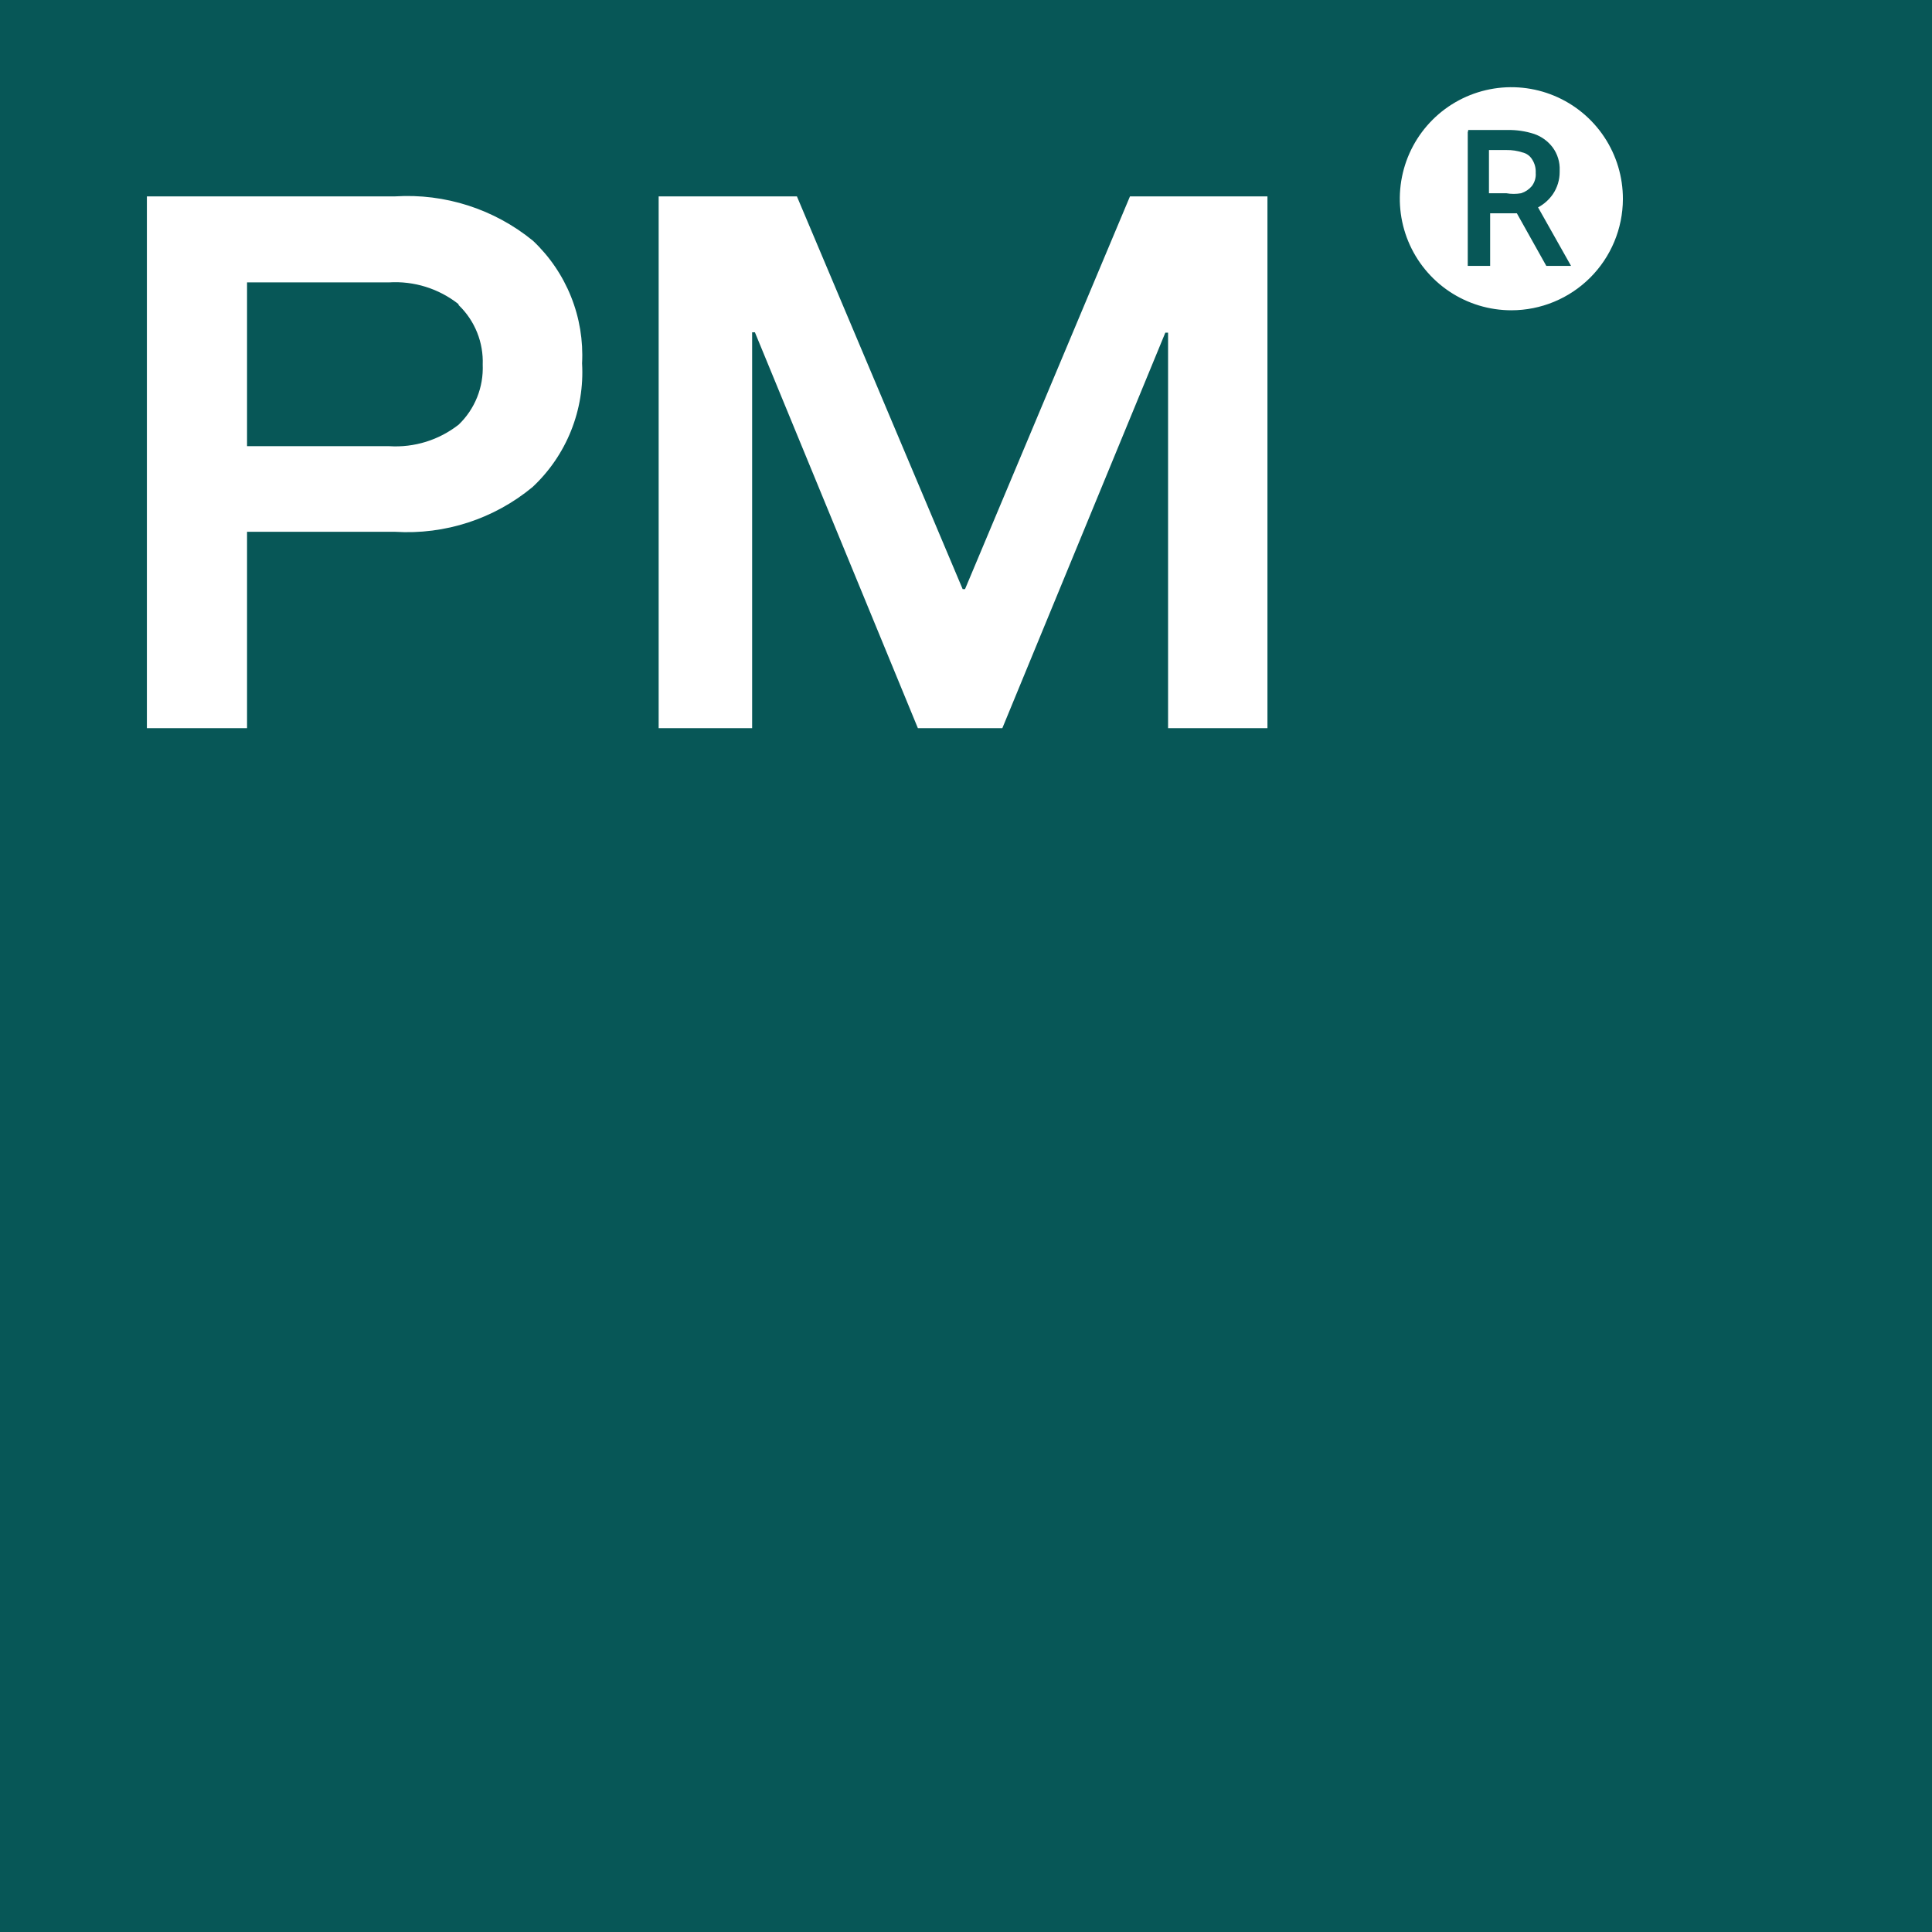 <svg width="256" height="256" viewBox="0 0 256 256" fill="none" xmlns="http://www.w3.org/2000/svg">
<g clip-path="url(#clip0_6193_40056)">
<g clip-path="url(#clip1_6193_40056)">
<path d="M60.786 40.438C58.172 38.384 54.893 37.365 51.575 37.575H32.735V59.121H51.575C54.893 59.331 58.172 58.312 60.786 56.259C61.844 55.239 62.673 54.007 63.221 52.643C63.768 51.28 64.02 49.816 63.961 48.348C64.02 46.88 63.768 45.416 63.221 44.053C62.673 42.69 61.844 41.457 60.786 40.438ZM203.593 27.479C204.461 27.086 205.213 26.476 205.778 25.709C206.357 24.848 206.665 23.833 206.663 22.795C206.714 21.694 206.383 20.61 205.726 19.724C205.104 18.906 204.253 18.29 203.28 17.955C202.138 17.585 200.942 17.41 199.741 17.434H194.537V35.233H197.452V28.259H201.042L204.946 35.233H208.172L203.593 27.479ZM202.968 24.668C202.596 25.106 202.11 25.43 201.563 25.605C200.909 25.721 200.239 25.721 199.585 25.605H197.295V19.881H199.637C200.344 19.871 201.047 19.976 201.719 20.193C201.988 20.252 202.242 20.366 202.466 20.527C202.69 20.688 202.878 20.893 203.02 21.13C203.359 21.655 203.523 22.274 203.489 22.899C203.542 23.533 203.356 24.164 202.968 24.668ZM203.541 27.479C204.409 27.086 205.161 26.476 205.726 25.709C206.305 24.848 206.613 23.833 206.611 22.795C206.662 21.694 206.331 20.61 205.674 19.724C205.052 18.906 204.201 18.29 203.228 17.955C202.086 17.585 200.89 17.41 199.689 17.434H194.485V35.233H197.399V28.259H200.99L204.894 35.233H208.172L203.541 27.479ZM202.968 24.668C202.596 25.106 202.11 25.43 201.563 25.605C200.909 25.721 200.239 25.721 199.585 25.605H197.295V19.881H199.637C200.344 19.871 201.047 19.976 201.719 20.193C201.988 20.252 202.242 20.366 202.466 20.527C202.69 20.688 202.878 20.893 203.02 21.13C203.359 21.655 203.523 22.274 203.489 22.899C203.542 23.533 203.356 24.164 202.968 24.668ZM60.734 40.281C58.12 38.228 54.841 37.209 51.523 37.419H32.735V58.965H51.575C54.893 59.175 58.172 58.156 60.786 56.102C61.844 55.083 62.673 53.85 63.221 52.487C63.768 51.124 64.02 49.66 63.961 48.192C63.998 46.75 63.735 45.316 63.188 43.981C62.642 42.646 61.824 41.44 60.786 40.438L60.734 40.281ZM0 0V256H256V0H0ZM70.57 64.533C65.474 68.755 58.961 70.877 52.355 70.466H32.735V96.488H19.464V26.021H52.355C58.968 25.609 65.492 27.71 70.623 31.902C72.82 33.975 74.54 36.501 75.663 39.305C76.787 42.109 77.287 45.123 77.128 48.14C77.303 51.186 76.806 54.233 75.673 57.066C74.54 59.899 72.798 62.448 70.57 64.533ZM167.943 96.488H154.776V44.081H154.412L132.814 96.488H121.625L100.027 44.029H99.662V96.488H87.276V26.021H105.595L127.558 78.065H127.87L149.728 26.021H167.943V96.488ZM200.262 41.114C197.336 41.114 194.477 40.246 192.045 38.62C189.613 36.993 187.719 34.682 186.602 31.978C185.485 29.274 185.195 26.3 185.77 23.431C186.344 20.563 187.757 17.929 189.829 15.864C191.901 13.799 194.54 12.396 197.41 11.831C200.281 11.267 203.254 11.567 205.954 12.694C208.654 13.82 210.959 15.723 212.576 18.16C214.194 20.598 215.052 23.46 215.042 26.386C215.028 30.297 213.465 34.043 210.695 36.803C207.924 39.564 204.173 41.114 200.262 41.114ZM205.778 25.501C206.357 24.64 206.665 23.625 206.663 22.587C206.714 21.486 206.383 20.401 205.726 19.516C205.104 18.698 204.253 18.082 203.28 17.747C202.138 17.377 200.942 17.201 199.741 17.226H194.537V35.233H197.452V28.259H201.042L204.946 35.233H208.172L203.801 27.479C204.593 27.057 205.271 26.45 205.778 25.709V25.501ZM202.968 24.668C202.596 25.106 202.11 25.43 201.563 25.605C200.909 25.721 200.239 25.721 199.585 25.605H197.295V19.881H199.637C200.344 19.871 201.047 19.976 201.719 20.193C201.988 20.252 202.242 20.366 202.466 20.527C202.69 20.688 202.878 20.893 203.02 21.13C203.359 21.655 203.523 22.274 203.489 22.899C203.542 23.533 203.356 24.164 202.968 24.668ZM51.575 37.575H32.735V59.121H51.575C54.893 59.331 58.172 58.312 60.786 56.259C61.844 55.239 62.673 54.007 63.221 52.643C63.768 51.28 64.02 49.816 63.961 48.348C64.02 46.88 63.768 45.416 63.221 44.053C62.673 42.69 61.844 41.457 60.786 40.438C58.172 38.384 54.893 37.365 51.575 37.575ZM60.786 40.438C58.172 38.384 54.893 37.365 51.575 37.575H32.735V59.121H51.575C54.893 59.331 58.172 58.312 60.786 56.259C61.844 55.239 62.673 54.007 63.221 52.643C63.768 51.28 64.02 49.816 63.961 48.348C64.02 46.88 63.768 45.416 63.221 44.053C62.673 42.69 61.844 41.457 60.786 40.438ZM60.786 40.438C58.172 38.384 54.893 37.365 51.575 37.575H32.735V59.121H51.575C54.893 59.331 58.172 58.312 60.786 56.259C61.844 55.239 62.673 54.007 63.221 52.643C63.768 51.28 64.02 49.816 63.961 48.348C64.02 46.88 63.768 45.416 63.221 44.053C62.673 42.69 61.844 41.457 60.786 40.438Z" fill="#075757"/>
</g>
</g>
<defs>
<clipPath id="clip0_6193_40056">
<rect width="256" height="256" fill="white"/>
</clipPath>
<clipPath id="clip1_6193_40056">
<rect width="256" height="256" fill="white"/>
</clipPath>
</defs>
</svg>
